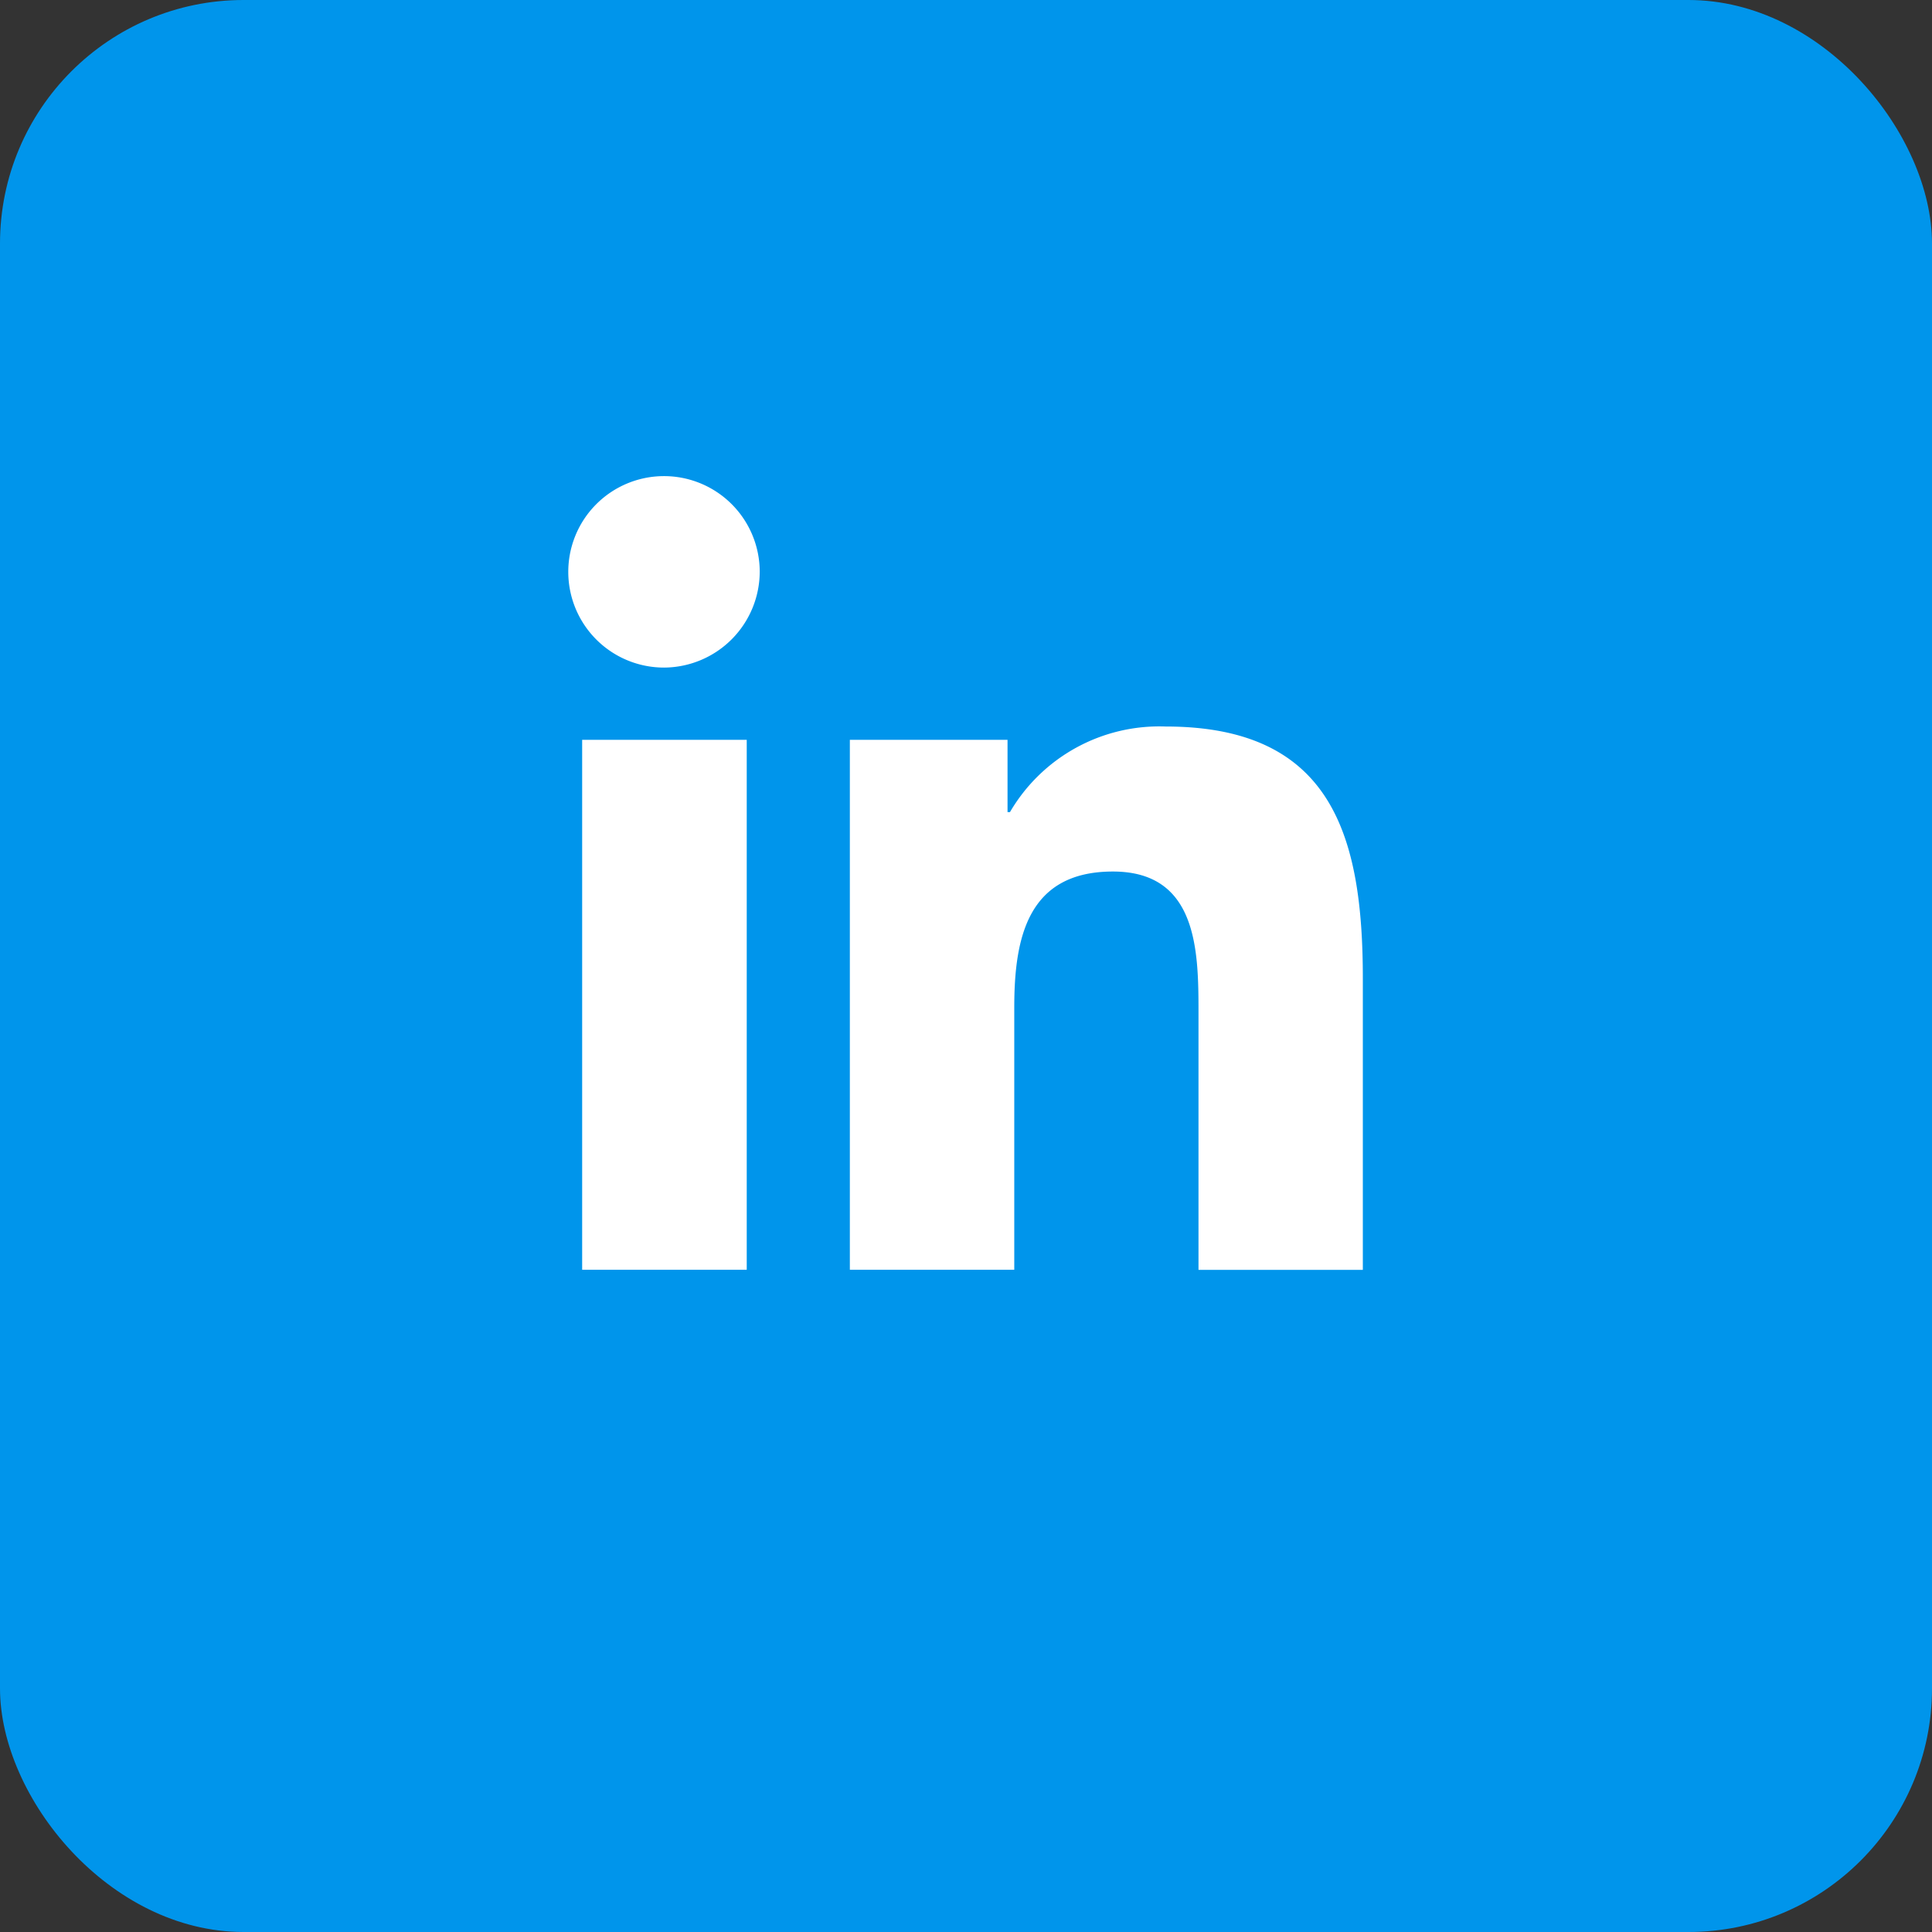 <svg xmlns="http://www.w3.org/2000/svg" width="23.795" height="23.795" viewBox="0 0 23.795 23.795"><rect x="0" y="0" width="23.795" height="23.795" fill="#333333" stroke="none"/><rect width="23.795" height="23.795" rx="3" fill="#0095eb"/><path d="M2.188,9.777H.161V3.25H2.188ZM1.174,2.36A1.179,1.179,0,1,1,2.348,1.175,1.184,1.184,0,0,1,1.174,2.36Zm8.6,7.418H7.752V6.6c0-.757-.015-1.728-1.054-1.728-1.054,0-1.215.823-1.215,1.674V9.777H3.458V3.25H5.4v.89H5.43A2.13,2.13,0,0,1,7.348,3.086c2.051,0,2.428,1.351,2.428,3.105V9.777Z" transform="translate(7.009 5.862)" fill="#fff"/></svg>